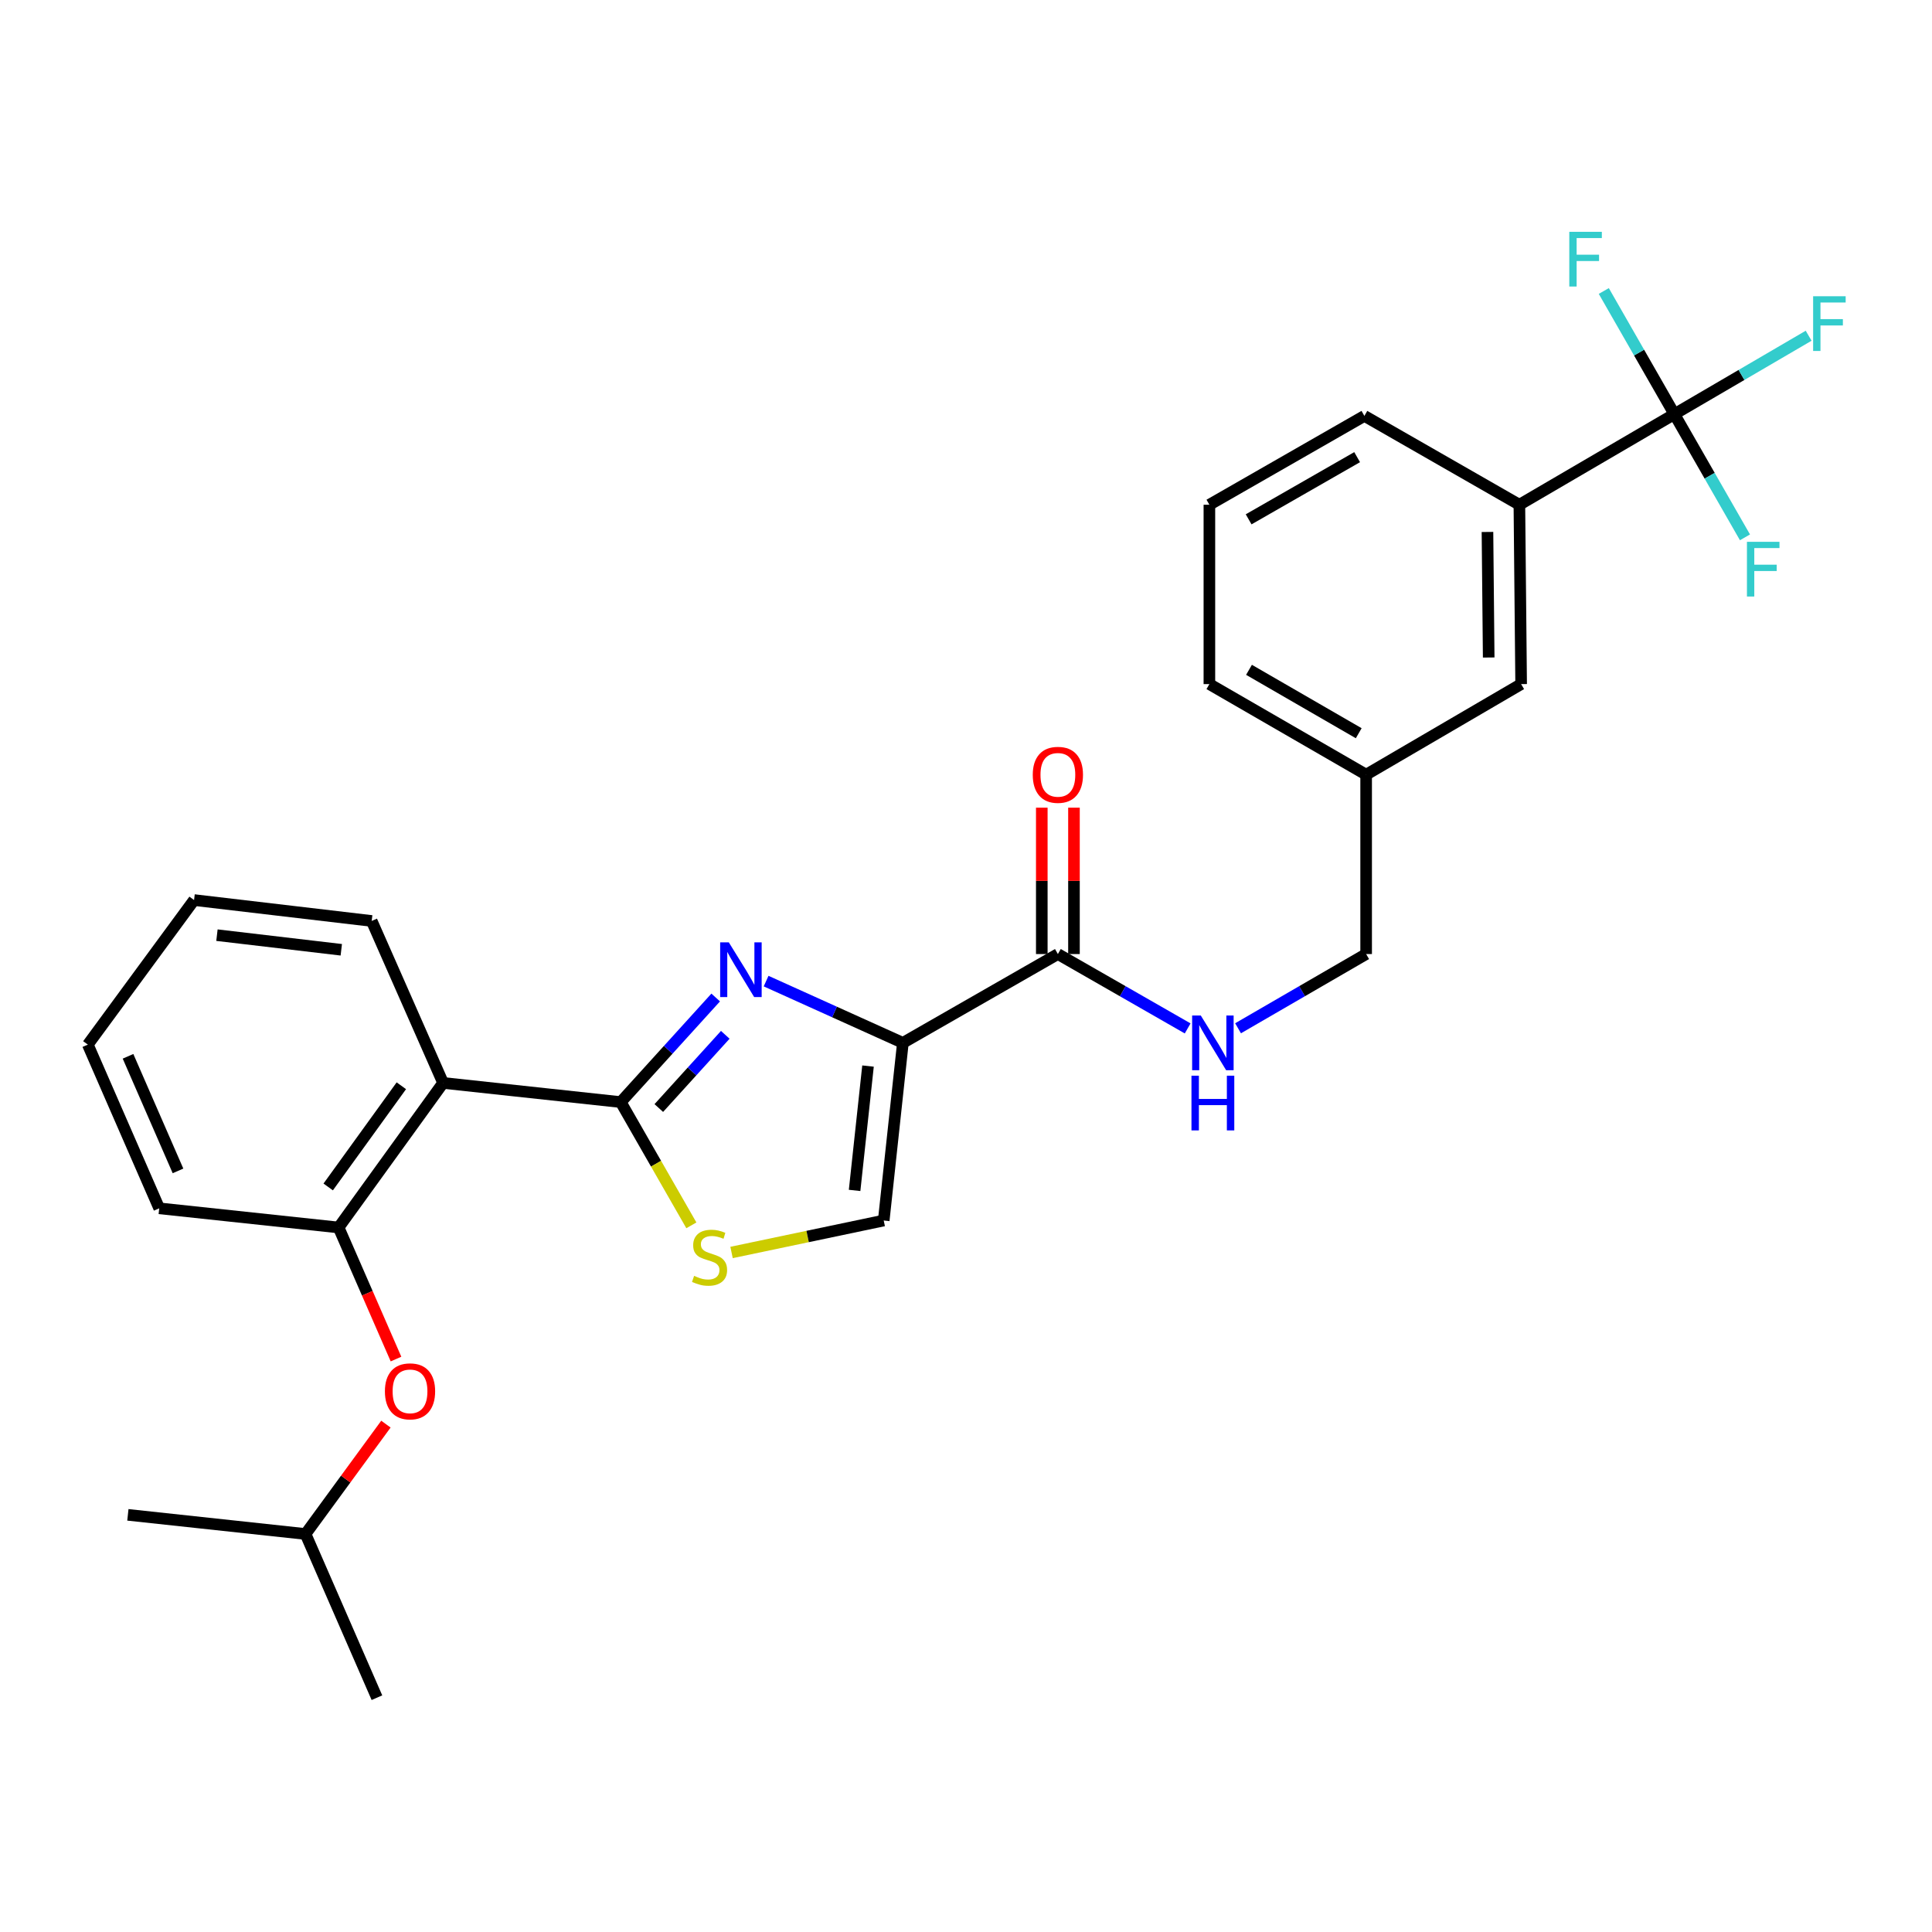 <?xml version='1.0' encoding='iso-8859-1'?>
<svg version='1.1' baseProfile='full'
              xmlns='http://www.w3.org/2000/svg'
                      xmlns:rdkit='http://www.rdkit.org/xml'
                      xmlns:xlink='http://www.w3.org/1999/xlink'
                  xml:space='preserve'
width='1000px' height='1000px' viewBox='0 0 1000 1000'>
<!-- END OF HEADER -->
<rect style='opacity:1.0;fill:#FFFFFF;stroke:none' width='1000' height='1000' x='0' y='0'> </rect>
<path class='bond-0' d='M 866.647,214.374 L 786.43,261.252' style='fill:none;fill-rule:evenodd;stroke:#000000;stroke-width:6px;stroke-linecap:butt;stroke-linejoin:miter;stroke-opacity:1' />
<path class='bond-1' d='M 866.647,214.374 L 901.398,194.074' style='fill:none;fill-rule:evenodd;stroke:#000000;stroke-width:6px;stroke-linecap:butt;stroke-linejoin:miter;stroke-opacity:1' />
<path class='bond-1' d='M 901.398,194.074 L 936.148,173.773' style='fill:none;fill-rule:evenodd;stroke:#33CCCC;stroke-width:6px;stroke-linecap:butt;stroke-linejoin:miter;stroke-opacity:1' />
<path class='bond-2' d='M 866.647,214.374 L 848.385,182.497' style='fill:none;fill-rule:evenodd;stroke:#000000;stroke-width:6px;stroke-linecap:butt;stroke-linejoin:miter;stroke-opacity:1' />
<path class='bond-2' d='M 848.385,182.497 L 830.122,150.62' style='fill:none;fill-rule:evenodd;stroke:#33CCCC;stroke-width:6px;stroke-linecap:butt;stroke-linejoin:miter;stroke-opacity:1' />
<path class='bond-3' d='M 866.647,214.374 L 884.92,246.251' style='fill:none;fill-rule:evenodd;stroke:#000000;stroke-width:6px;stroke-linecap:butt;stroke-linejoin:miter;stroke-opacity:1' />
<path class='bond-3' d='M 884.92,246.251 L 903.193,278.129' style='fill:none;fill-rule:evenodd;stroke:#33CCCC;stroke-width:6px;stroke-linecap:butt;stroke-linejoin:miter;stroke-opacity:1' />
<path class='bond-4' d='M 547.557,493.814 L 581.144,513.06' style='fill:none;fill-rule:evenodd;stroke:#000000;stroke-width:6px;stroke-linecap:butt;stroke-linejoin:miter;stroke-opacity:1' />
<path class='bond-4' d='M 581.144,513.06 L 614.731,532.306' style='fill:none;fill-rule:evenodd;stroke:#0000FF;stroke-width:6px;stroke-linecap:butt;stroke-linejoin:miter;stroke-opacity:1' />
<path class='bond-5' d='M 555.884,493.814 L 555.884,455.931' style='fill:none;fill-rule:evenodd;stroke:#000000;stroke-width:6px;stroke-linecap:butt;stroke-linejoin:miter;stroke-opacity:1' />
<path class='bond-5' d='M 555.884,455.931 L 555.884,418.048' style='fill:none;fill-rule:evenodd;stroke:#FF0000;stroke-width:6px;stroke-linecap:butt;stroke-linejoin:miter;stroke-opacity:1' />
<path class='bond-5' d='M 539.229,493.814 L 539.229,455.931' style='fill:none;fill-rule:evenodd;stroke:#000000;stroke-width:6px;stroke-linecap:butt;stroke-linejoin:miter;stroke-opacity:1' />
<path class='bond-5' d='M 539.229,455.931 L 539.229,418.048' style='fill:none;fill-rule:evenodd;stroke:#FF0000;stroke-width:6px;stroke-linecap:butt;stroke-linejoin:miter;stroke-opacity:1' />
<path class='bond-6' d='M 547.557,493.814 L 467.33,539.785' style='fill:none;fill-rule:evenodd;stroke:#000000;stroke-width:6px;stroke-linecap:butt;stroke-linejoin:miter;stroke-opacity:1' />
<path class='bond-7' d='M 640.815,532.233 L 673.963,513.024' style='fill:none;fill-rule:evenodd;stroke:#0000FF;stroke-width:6px;stroke-linecap:butt;stroke-linejoin:miter;stroke-opacity:1' />
<path class='bond-7' d='M 673.963,513.024 L 707.111,493.814' style='fill:none;fill-rule:evenodd;stroke:#000000;stroke-width:6px;stroke-linecap:butt;stroke-linejoin:miter;stroke-opacity:1' />
<path class='bond-8' d='M 786.43,261.252 L 787.337,354.09' style='fill:none;fill-rule:evenodd;stroke:#000000;stroke-width:6px;stroke-linecap:butt;stroke-linejoin:miter;stroke-opacity:1' />
<path class='bond-8' d='M 769.911,275.34 L 770.546,340.327' style='fill:none;fill-rule:evenodd;stroke:#000000;stroke-width:6px;stroke-linecap:butt;stroke-linejoin:miter;stroke-opacity:1' />
<path class='bond-9' d='M 786.43,261.252 L 706.204,215.272' style='fill:none;fill-rule:evenodd;stroke:#000000;stroke-width:6px;stroke-linecap:butt;stroke-linejoin:miter;stroke-opacity:1' />
<path class='bond-10' d='M 321.295,570.441 L 339.573,602.338' style='fill:none;fill-rule:evenodd;stroke:#000000;stroke-width:6px;stroke-linecap:butt;stroke-linejoin:miter;stroke-opacity:1' />
<path class='bond-10' d='M 339.573,602.338 L 357.85,634.235' style='fill:none;fill-rule:evenodd;stroke:#CCCC00;stroke-width:6px;stroke-linecap:butt;stroke-linejoin:miter;stroke-opacity:1' />
<path class='bond-11' d='M 321.295,570.441 L 345.869,543.374' style='fill:none;fill-rule:evenodd;stroke:#000000;stroke-width:6px;stroke-linecap:butt;stroke-linejoin:miter;stroke-opacity:1' />
<path class='bond-11' d='M 345.869,543.374 L 370.442,516.307' style='fill:none;fill-rule:evenodd;stroke:#0000FF;stroke-width:6px;stroke-linecap:butt;stroke-linejoin:miter;stroke-opacity:1' />
<path class='bond-11' d='M 340.999,573.517 L 358.2,554.57' style='fill:none;fill-rule:evenodd;stroke:#000000;stroke-width:6px;stroke-linecap:butt;stroke-linejoin:miter;stroke-opacity:1' />
<path class='bond-11' d='M 358.2,554.57 L 375.402,535.623' style='fill:none;fill-rule:evenodd;stroke:#0000FF;stroke-width:6px;stroke-linecap:butt;stroke-linejoin:miter;stroke-opacity:1' />
<path class='bond-12' d='M 321.295,570.441 L 229.345,560.521' style='fill:none;fill-rule:evenodd;stroke:#000000;stroke-width:6px;stroke-linecap:butt;stroke-linejoin:miter;stroke-opacity:1' />
<path class='bond-13' d='M 378.648,648.276 L 418.03,640.006' style='fill:none;fill-rule:evenodd;stroke:#CCCC00;stroke-width:6px;stroke-linecap:butt;stroke-linejoin:miter;stroke-opacity:1' />
<path class='bond-13' d='M 418.03,640.006 L 457.411,631.735' style='fill:none;fill-rule:evenodd;stroke:#000000;stroke-width:6px;stroke-linecap:butt;stroke-linejoin:miter;stroke-opacity:1' />
<path class='bond-14' d='M 457.411,631.735 L 467.33,539.785' style='fill:none;fill-rule:evenodd;stroke:#000000;stroke-width:6px;stroke-linecap:butt;stroke-linejoin:miter;stroke-opacity:1' />
<path class='bond-14' d='M 442.339,616.156 L 449.283,551.791' style='fill:none;fill-rule:evenodd;stroke:#000000;stroke-width:6px;stroke-linecap:butt;stroke-linejoin:miter;stroke-opacity:1' />
<path class='bond-15' d='M 467.33,539.785 L 431.933,523.801' style='fill:none;fill-rule:evenodd;stroke:#000000;stroke-width:6px;stroke-linecap:butt;stroke-linejoin:miter;stroke-opacity:1' />
<path class='bond-15' d='M 431.933,523.801 L 396.535,507.818' style='fill:none;fill-rule:evenodd;stroke:#0000FF;stroke-width:6px;stroke-linecap:butt;stroke-linejoin:miter;stroke-opacity:1' />
<path class='bond-16' d='M 192.388,476.687 L 100.447,465.869' style='fill:none;fill-rule:evenodd;stroke:#000000;stroke-width:6px;stroke-linecap:butt;stroke-linejoin:miter;stroke-opacity:1' />
<path class='bond-16' d='M 176.65,491.606 L 112.292,484.034' style='fill:none;fill-rule:evenodd;stroke:#000000;stroke-width:6px;stroke-linecap:butt;stroke-linejoin:miter;stroke-opacity:1' />
<path class='bond-17' d='M 192.388,476.687 L 229.345,560.521' style='fill:none;fill-rule:evenodd;stroke:#000000;stroke-width:6px;stroke-linecap:butt;stroke-linejoin:miter;stroke-opacity:1' />
<path class='bond-18' d='M 100.447,465.869 L 45.455,540.692' style='fill:none;fill-rule:evenodd;stroke:#000000;stroke-width:6px;stroke-linecap:butt;stroke-linejoin:miter;stroke-opacity:1' />
<path class='bond-19' d='M 45.455,540.692 L 82.412,625.424' style='fill:none;fill-rule:evenodd;stroke:#000000;stroke-width:6px;stroke-linecap:butt;stroke-linejoin:miter;stroke-opacity:1' />
<path class='bond-19' d='M 66.265,546.742 L 92.135,606.055' style='fill:none;fill-rule:evenodd;stroke:#000000;stroke-width:6px;stroke-linecap:butt;stroke-linejoin:miter;stroke-opacity:1' />
<path class='bond-20' d='M 82.412,625.424 L 175.26,635.343' style='fill:none;fill-rule:evenodd;stroke:#000000;stroke-width:6px;stroke-linecap:butt;stroke-linejoin:miter;stroke-opacity:1' />
<path class='bond-21' d='M 175.26,635.343 L 190.115,669.394' style='fill:none;fill-rule:evenodd;stroke:#000000;stroke-width:6px;stroke-linecap:butt;stroke-linejoin:miter;stroke-opacity:1' />
<path class='bond-21' d='M 190.115,669.394 L 204.971,703.445' style='fill:none;fill-rule:evenodd;stroke:#FF0000;stroke-width:6px;stroke-linecap:butt;stroke-linejoin:miter;stroke-opacity:1' />
<path class='bond-22' d='M 175.26,635.343 L 229.345,560.521' style='fill:none;fill-rule:evenodd;stroke:#000000;stroke-width:6px;stroke-linecap:butt;stroke-linejoin:miter;stroke-opacity:1' />
<path class='bond-22' d='M 169.874,614.363 L 207.734,561.987' style='fill:none;fill-rule:evenodd;stroke:#000000;stroke-width:6px;stroke-linecap:butt;stroke-linejoin:miter;stroke-opacity:1' />
<path class='bond-23' d='M 158.141,793.991 L 66.191,784.081' style='fill:none;fill-rule:evenodd;stroke:#000000;stroke-width:6px;stroke-linecap:butt;stroke-linejoin:miter;stroke-opacity:1' />
<path class='bond-24' d='M 158.141,793.991 L 195.099,878.723' style='fill:none;fill-rule:evenodd;stroke:#000000;stroke-width:6px;stroke-linecap:butt;stroke-linejoin:miter;stroke-opacity:1' />
<path class='bond-25' d='M 158.141,793.991 L 178.946,765.558' style='fill:none;fill-rule:evenodd;stroke:#000000;stroke-width:6px;stroke-linecap:butt;stroke-linejoin:miter;stroke-opacity:1' />
<path class='bond-25' d='M 178.946,765.558 L 199.751,737.126' style='fill:none;fill-rule:evenodd;stroke:#FF0000;stroke-width:6px;stroke-linecap:butt;stroke-linejoin:miter;stroke-opacity:1' />
<path class='bond-26' d='M 787.337,354.09 L 707.111,400.967' style='fill:none;fill-rule:evenodd;stroke:#000000;stroke-width:6px;stroke-linecap:butt;stroke-linejoin:miter;stroke-opacity:1' />
<path class='bond-27' d='M 707.111,400.967 L 707.111,493.814' style='fill:none;fill-rule:evenodd;stroke:#000000;stroke-width:6px;stroke-linecap:butt;stroke-linejoin:miter;stroke-opacity:1' />
<path class='bond-28' d='M 707.111,400.967 L 625.978,354.09' style='fill:none;fill-rule:evenodd;stroke:#000000;stroke-width:6px;stroke-linecap:butt;stroke-linejoin:miter;stroke-opacity:1' />
<path class='bond-28' d='M 703.274,379.514 L 646.481,346.7' style='fill:none;fill-rule:evenodd;stroke:#000000;stroke-width:6px;stroke-linecap:butt;stroke-linejoin:miter;stroke-opacity:1' />
<path class='bond-29' d='M 706.204,215.272 L 625.978,261.252' style='fill:none;fill-rule:evenodd;stroke:#000000;stroke-width:6px;stroke-linecap:butt;stroke-linejoin:miter;stroke-opacity:1' />
<path class='bond-29' d='M 702.452,236.62 L 646.294,268.805' style='fill:none;fill-rule:evenodd;stroke:#000000;stroke-width:6px;stroke-linecap:butt;stroke-linejoin:miter;stroke-opacity:1' />
<path class='bond-30' d='M 625.978,261.252 L 625.978,354.09' style='fill:none;fill-rule:evenodd;stroke:#000000;stroke-width:6px;stroke-linecap:butt;stroke-linejoin:miter;stroke-opacity:1' />
<path  class='atom-2' d='M 621.523 525.625
L 630.803 540.625
Q 631.723 542.105, 633.203 544.785
Q 634.683 547.465, 634.763 547.625
L 634.763 525.625
L 638.523 525.625
L 638.523 553.945
L 634.643 553.945
L 624.683 537.545
Q 623.523 535.625, 622.283 533.425
Q 621.083 531.225, 620.723 530.545
L 620.723 553.945
L 617.043 553.945
L 617.043 525.625
L 621.523 525.625
' fill='#0000FF'/>
<path  class='atom-2' d='M 616.703 556.777
L 620.543 556.777
L 620.543 568.817
L 635.023 568.817
L 635.023 556.777
L 638.863 556.777
L 638.863 585.097
L 635.023 585.097
L 635.023 572.017
L 620.543 572.017
L 620.543 585.097
L 616.703 585.097
L 616.703 556.777
' fill='#0000FF'/>
<path  class='atom-3' d='M 534.557 401.047
Q 534.557 394.247, 537.917 390.447
Q 541.277 386.647, 547.557 386.647
Q 553.837 386.647, 557.197 390.447
Q 560.557 394.247, 560.557 401.047
Q 560.557 407.927, 557.157 411.847
Q 553.757 415.727, 547.557 415.727
Q 541.317 415.727, 537.917 411.847
Q 534.557 407.967, 534.557 401.047
M 547.557 412.527
Q 551.877 412.527, 554.197 409.647
Q 556.557 406.727, 556.557 401.047
Q 556.557 395.487, 554.197 392.687
Q 551.877 389.847, 547.557 389.847
Q 543.237 389.847, 540.877 392.647
Q 538.557 395.447, 538.557 401.047
Q 538.557 406.767, 540.877 409.647
Q 543.237 412.527, 547.557 412.527
' fill='#FF0000'/>
<path  class='atom-6' d='M 359.265 660.387
Q 359.585 660.507, 360.905 661.067
Q 362.225 661.627, 363.665 661.987
Q 365.145 662.307, 366.585 662.307
Q 369.265 662.307, 370.825 661.027
Q 372.385 659.707, 372.385 657.427
Q 372.385 655.867, 371.585 654.907
Q 370.825 653.947, 369.625 653.427
Q 368.425 652.907, 366.425 652.307
Q 363.905 651.547, 362.385 650.827
Q 360.905 650.107, 359.825 648.587
Q 358.785 647.067, 358.785 644.507
Q 358.785 640.947, 361.185 638.747
Q 363.625 636.547, 368.425 636.547
Q 371.705 636.547, 375.425 638.107
L 374.505 641.187
Q 371.105 639.787, 368.545 639.787
Q 365.785 639.787, 364.265 640.947
Q 362.745 642.067, 362.785 644.027
Q 362.785 645.547, 363.545 646.467
Q 364.345 647.387, 365.465 647.907
Q 366.625 648.427, 368.545 649.027
Q 371.105 649.827, 372.625 650.627
Q 374.145 651.427, 375.225 653.067
Q 376.345 654.667, 376.345 657.427
Q 376.345 661.347, 373.705 663.467
Q 371.105 665.547, 366.745 665.547
Q 364.225 665.547, 362.305 664.987
Q 360.425 664.467, 358.185 663.547
L 359.265 660.387
' fill='#CCCC00'/>
<path  class='atom-9' d='M 377.236 487.77
L 386.516 502.77
Q 387.436 504.25, 388.916 506.93
Q 390.396 509.61, 390.476 509.77
L 390.476 487.77
L 394.236 487.77
L 394.236 516.09
L 390.356 516.09
L 380.396 499.69
Q 379.236 497.77, 377.996 495.57
Q 376.796 493.37, 376.436 492.69
L 376.436 516.09
L 372.756 516.09
L 372.756 487.77
L 377.236 487.77
' fill='#0000FF'/>
<path  class='atom-17' d='M 199.227 720.156
Q 199.227 713.356, 202.587 709.556
Q 205.947 705.756, 212.227 705.756
Q 218.507 705.756, 221.867 709.556
Q 225.227 713.356, 225.227 720.156
Q 225.227 727.036, 221.827 730.956
Q 218.427 734.836, 212.227 734.836
Q 205.987 734.836, 202.587 730.956
Q 199.227 727.076, 199.227 720.156
M 212.227 731.636
Q 216.547 731.636, 218.867 728.756
Q 221.227 725.836, 221.227 720.156
Q 221.227 714.596, 218.867 711.796
Q 216.547 708.956, 212.227 708.956
Q 207.907 708.956, 205.547 711.756
Q 203.227 714.556, 203.227 720.156
Q 203.227 725.876, 205.547 728.756
Q 207.907 731.636, 212.227 731.636
' fill='#FF0000'/>
<path  class='atom-21' d='M 938.471 153.337
L 955.311 153.337
L 955.311 156.577
L 942.271 156.577
L 942.271 165.177
L 953.871 165.177
L 953.871 168.457
L 942.271 168.457
L 942.271 181.657
L 938.471 181.657
L 938.471 153.337
' fill='#33CCCC'/>
<path  class='atom-22' d='M 812.266 119.988
L 829.106 119.988
L 829.106 123.228
L 816.066 123.228
L 816.066 131.828
L 827.666 131.828
L 827.666 135.108
L 816.066 135.108
L 816.066 148.308
L 812.266 148.308
L 812.266 119.988
' fill='#33CCCC'/>
<path  class='atom-23' d='M 904.216 280.44
L 921.056 280.44
L 921.056 283.68
L 908.016 283.68
L 908.016 292.28
L 919.616 292.28
L 919.616 295.56
L 908.016 295.56
L 908.016 308.76
L 904.216 308.76
L 904.216 280.44
' fill='#33CCCC'/>
</svg>
